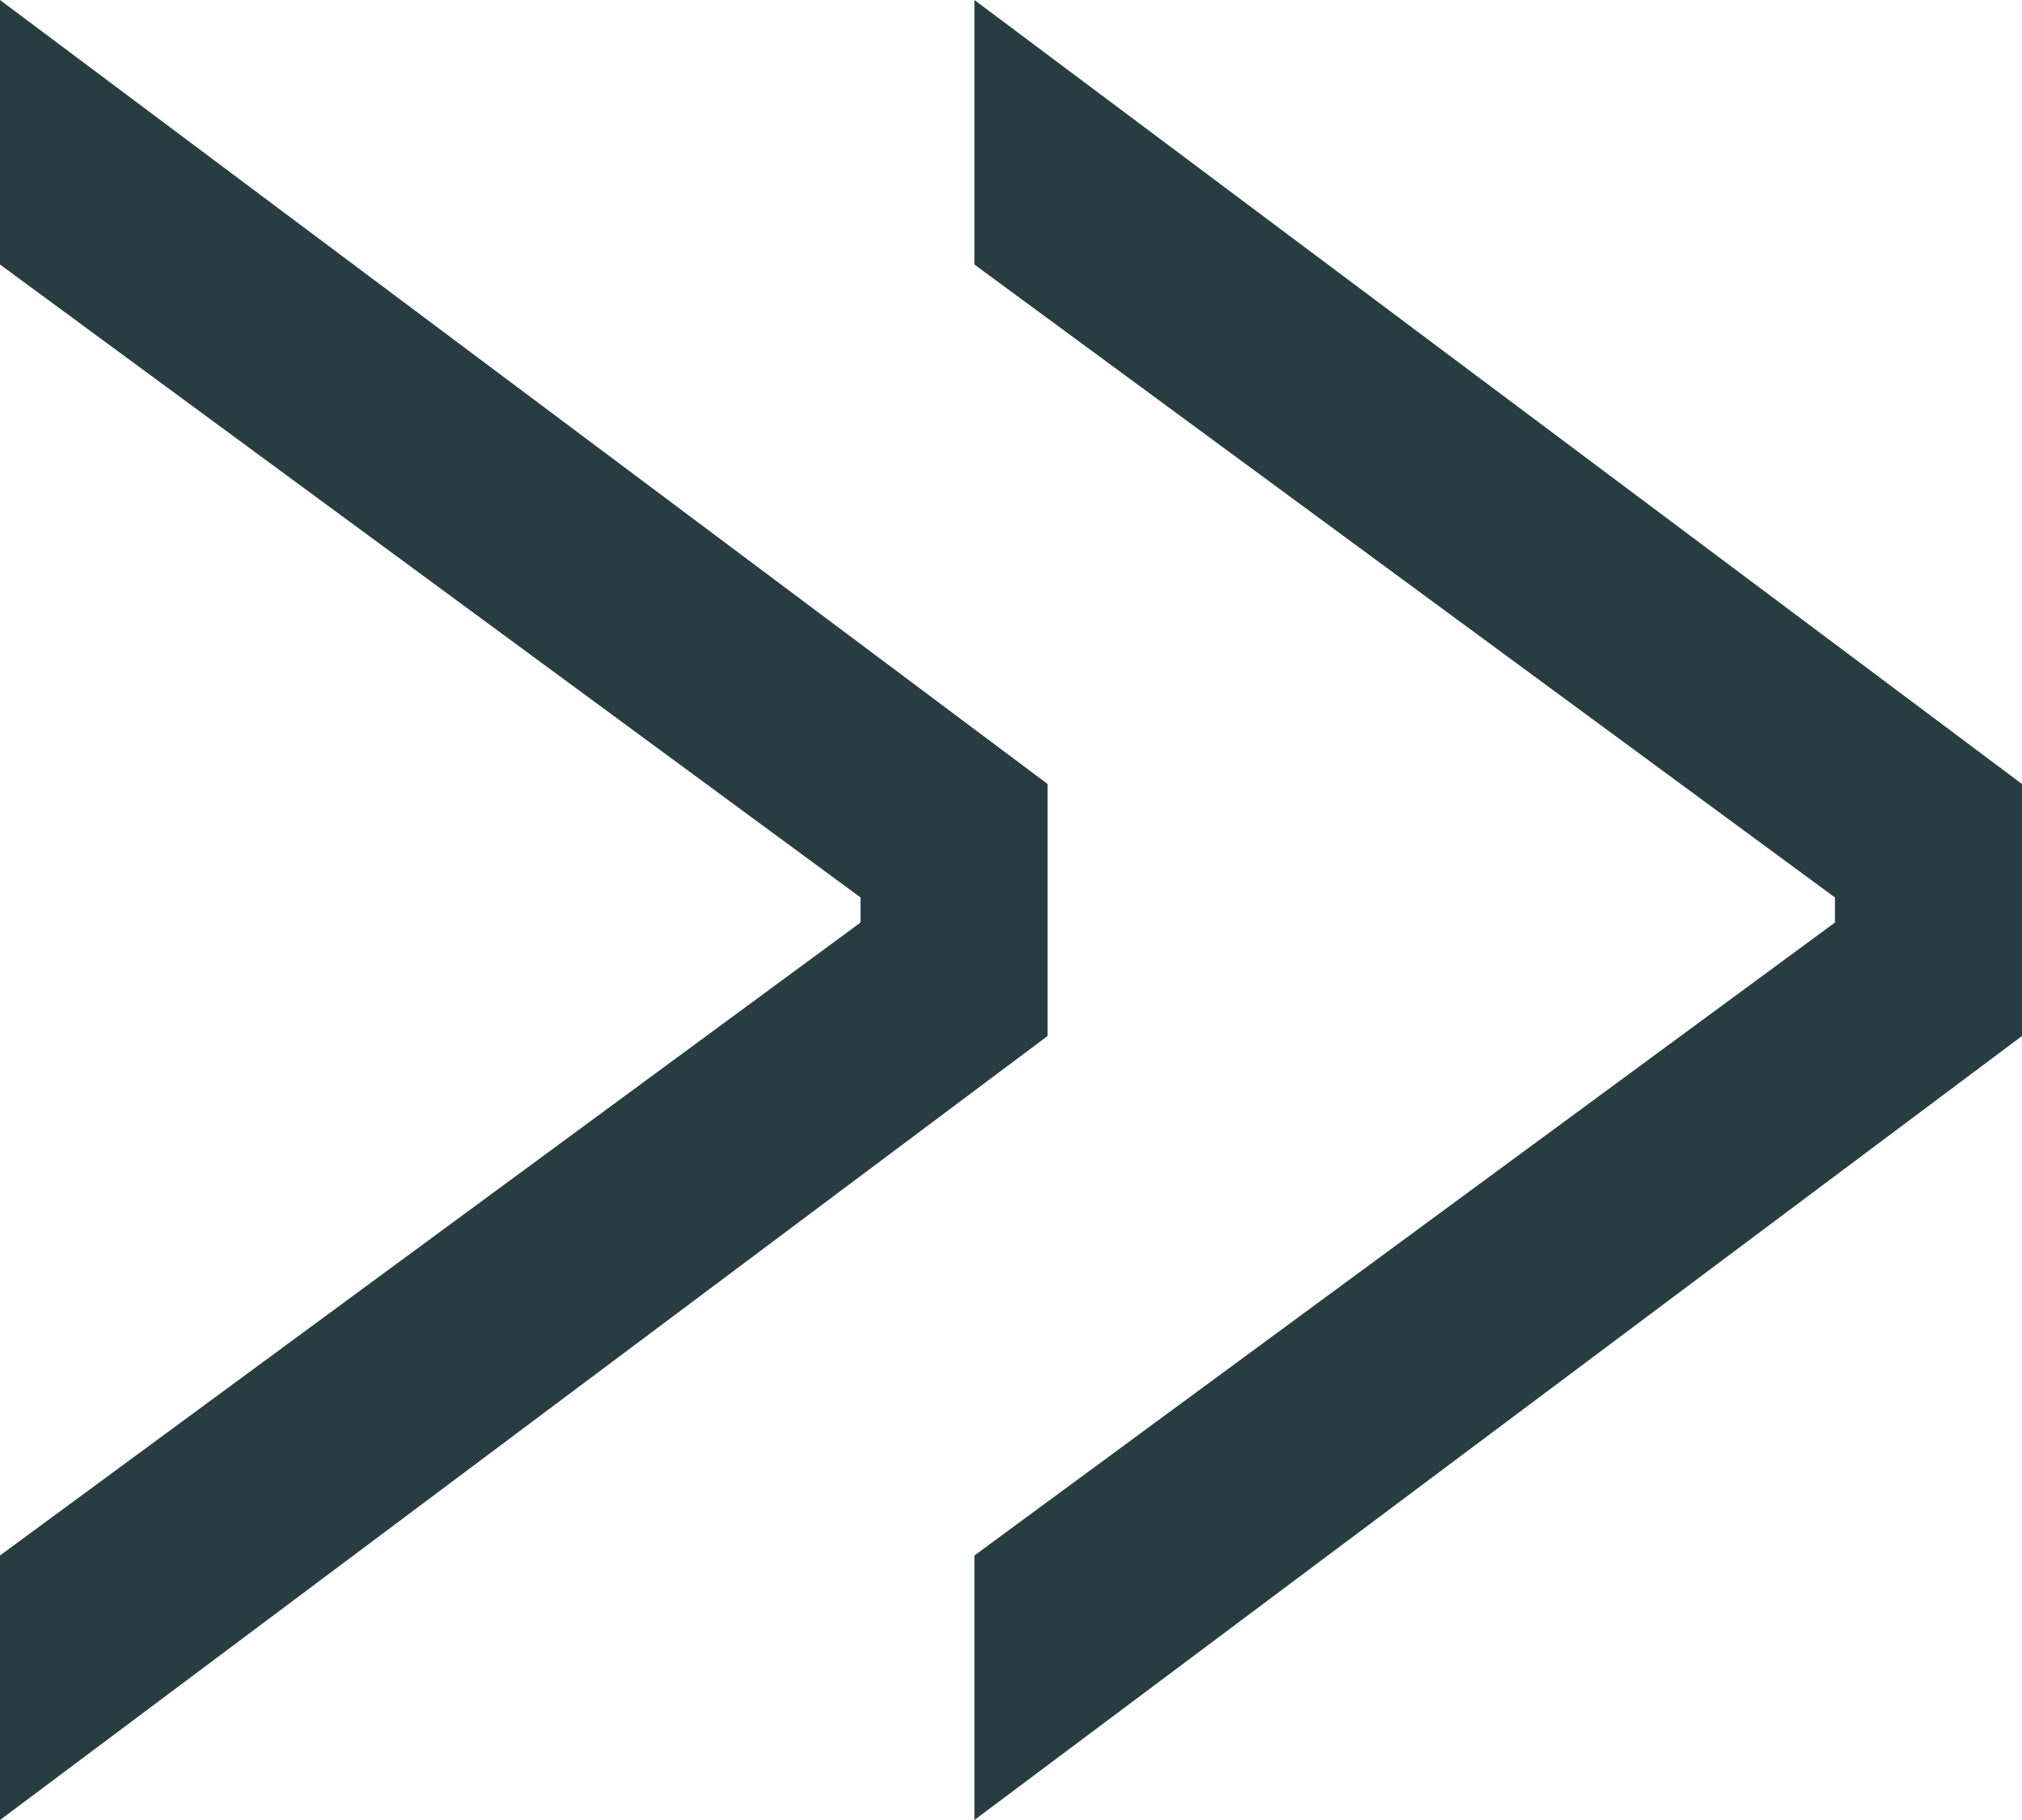 <?xml version="1.0" encoding="UTF-8"?> <svg xmlns="http://www.w3.org/2000/svg" width="10" height="9" viewBox="0 0 10 9" fill="none"> <path d="M0 7.692L4.256 4.562V4.438L0 1.308L0 0L5.181 3.877V5.123L0 9L0 7.692Z" fill="#273D42"></path> <path d="M4.819 7.692L9.075 4.562V4.438L4.819 1.308V0L10 3.877V5.123L4.819 9L4.819 7.692Z" fill="#273D42"></path> </svg> 